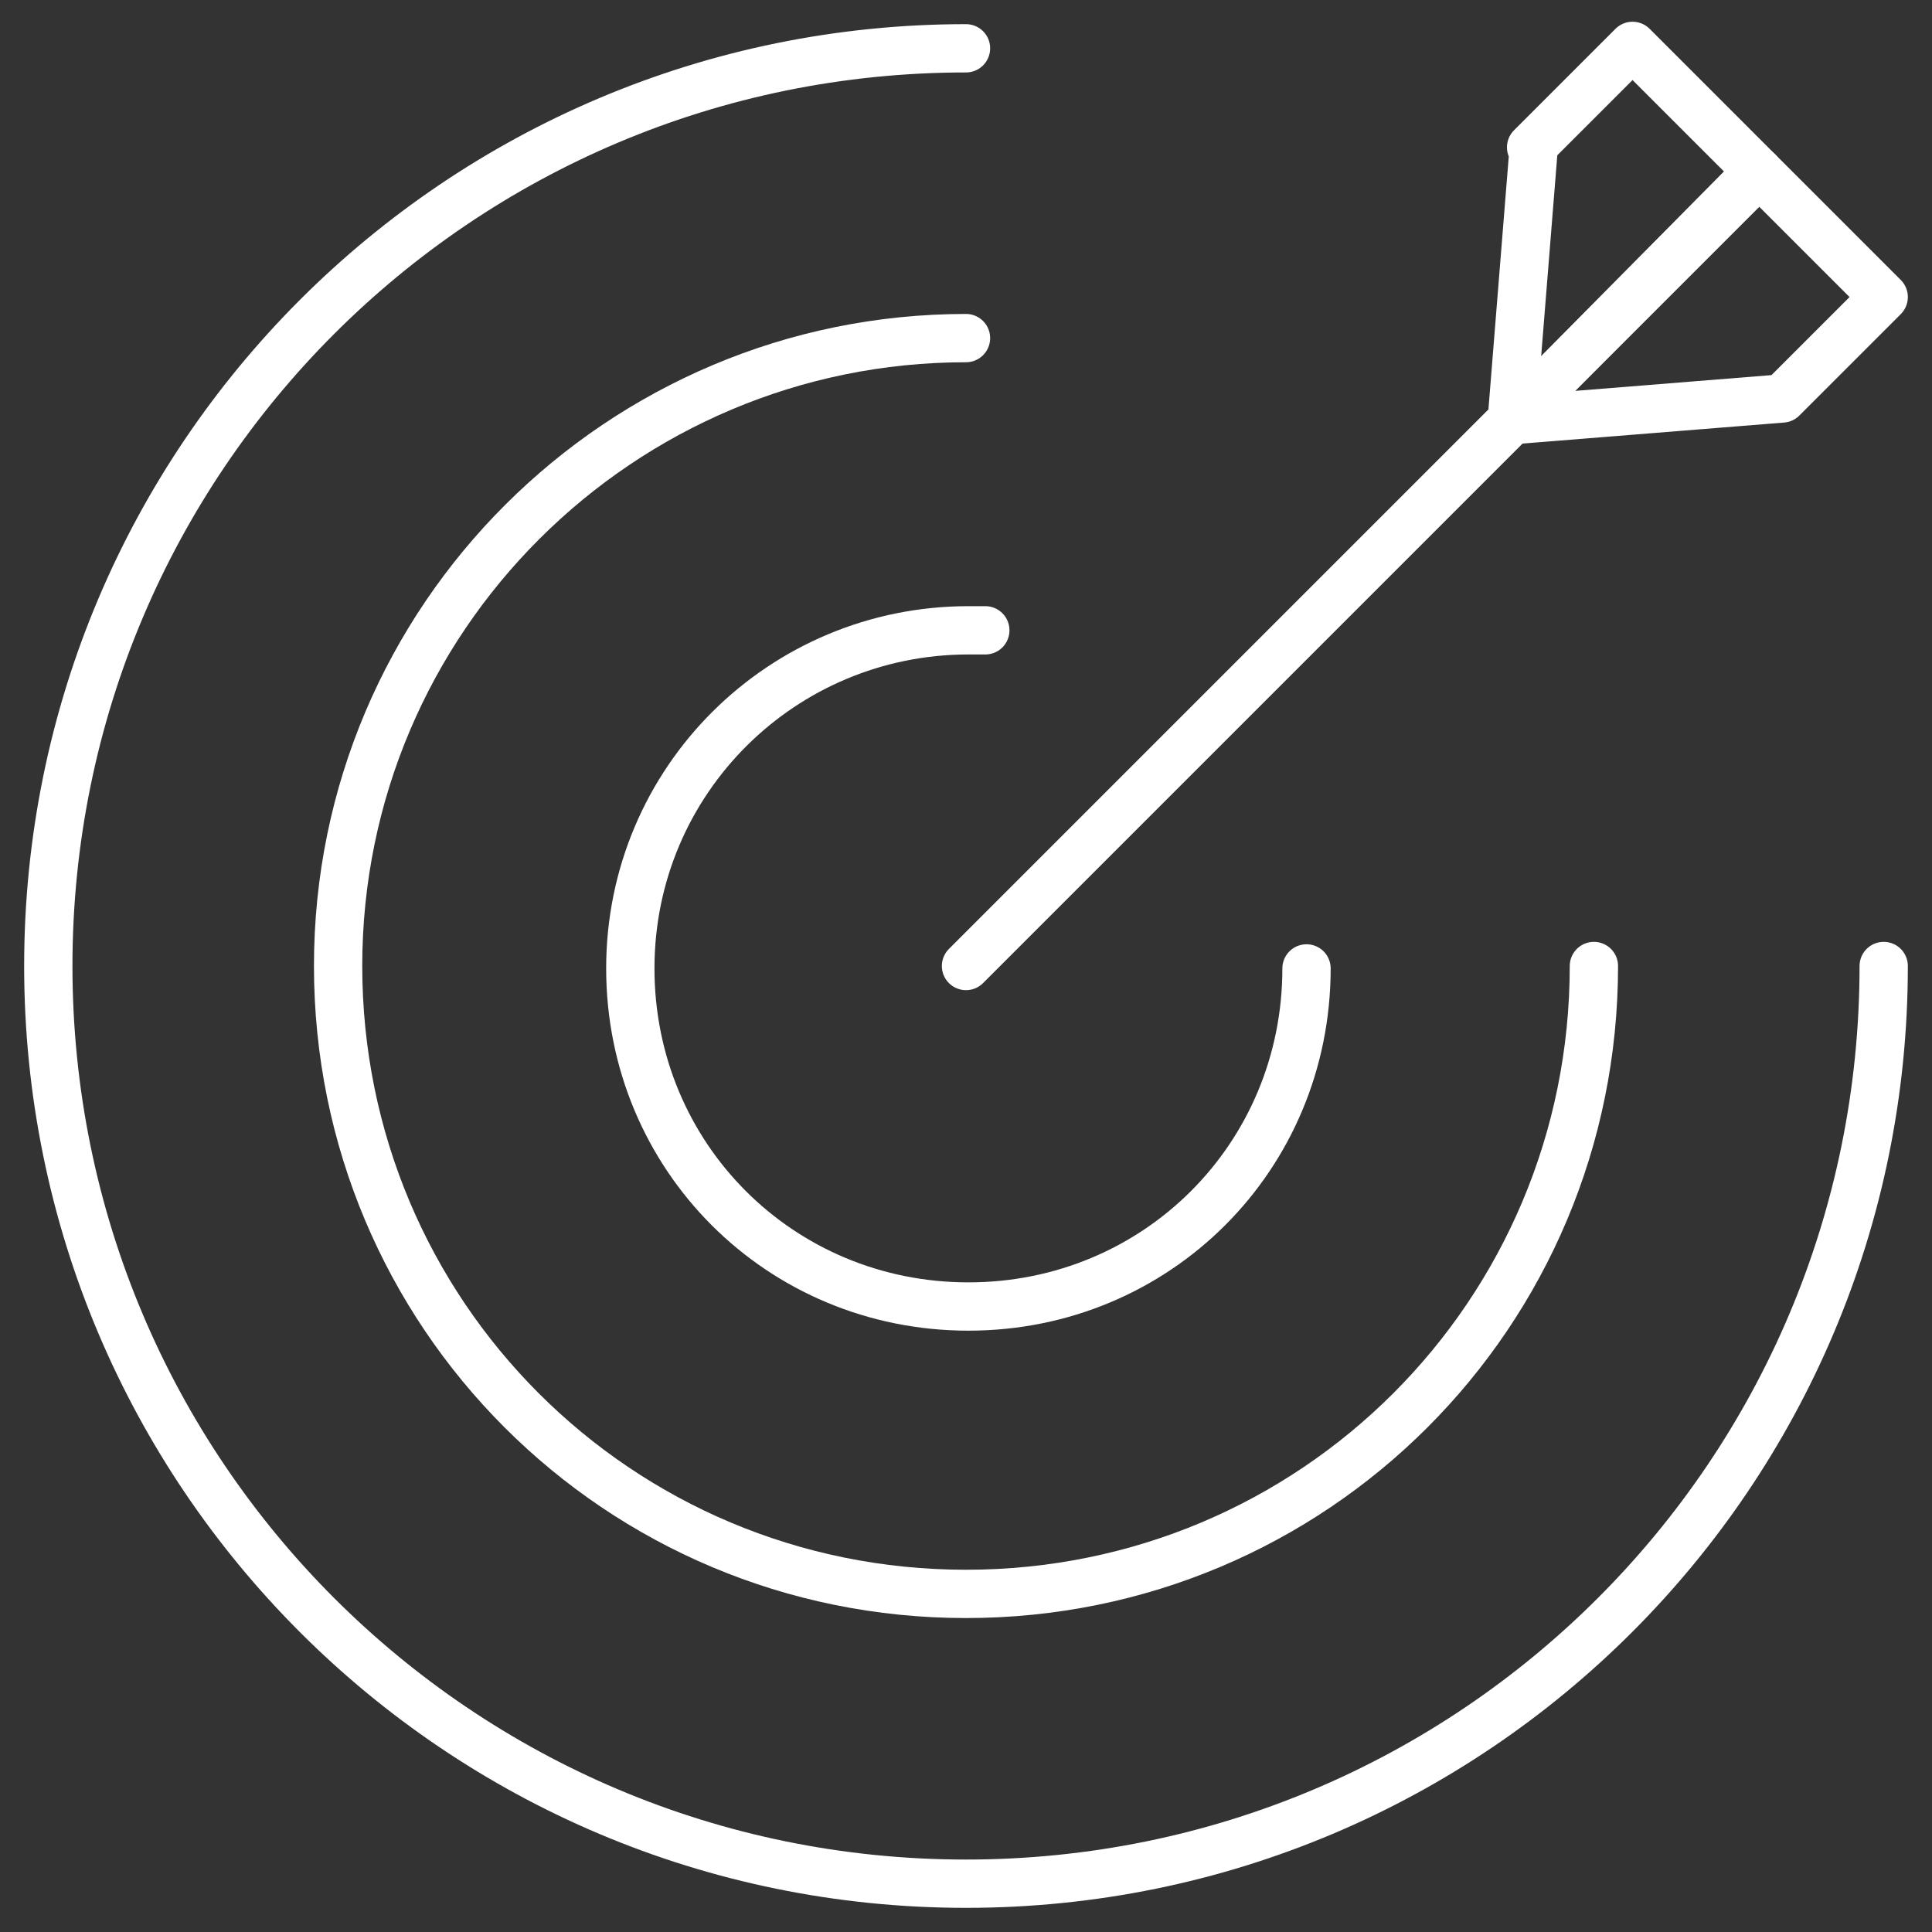 <?xml version="1.0" encoding="UTF-8"?>
<svg xmlns="http://www.w3.org/2000/svg" id="Layer_1" data-name="Layer 1" version="1.1" viewBox="0 0 80 80">
  <rect x="0" y="0" width="80" height="80" fill="#333333" stroke="none"/>
  <defs>
    <style>
      .cls-1 {
        fill: none;
        stroke: #fff;
        stroke-linecap: round;
        stroke-linejoin: round;
        stroke-width: 2px;
      }
    </style>
  </defs>
  <path class="cls-1" d="M40,40L72.8,7.2"></path>
  <path class="cls-1" d="M40,2C19,2,2,19,2,40s17,38,38,38,38-17,38-38"></path>
  <path class="cls-1" d="M40,14c-14.3,0-26,11.6-26,26s11.6,26,26,26,26-11.6,26-26"></path>
  <path class="cls-1" d="M40.8,26.1h-.7c-7.7,0-14,6.2-14,14s6.2,14,14,14,14-6.2,14-14"></path>
  <path class="cls-1" d="M73.8,16.5l-11.2.9,10.2-10.3,5.2,5.2-4.2,4.2Z"></path>
  <path class="cls-1" d="M63.5,6.2l-.9,11.2,10.2-10.3-5.2-5.2s-4.2,4.2-4.2,4.2Z"></path>
</svg>
